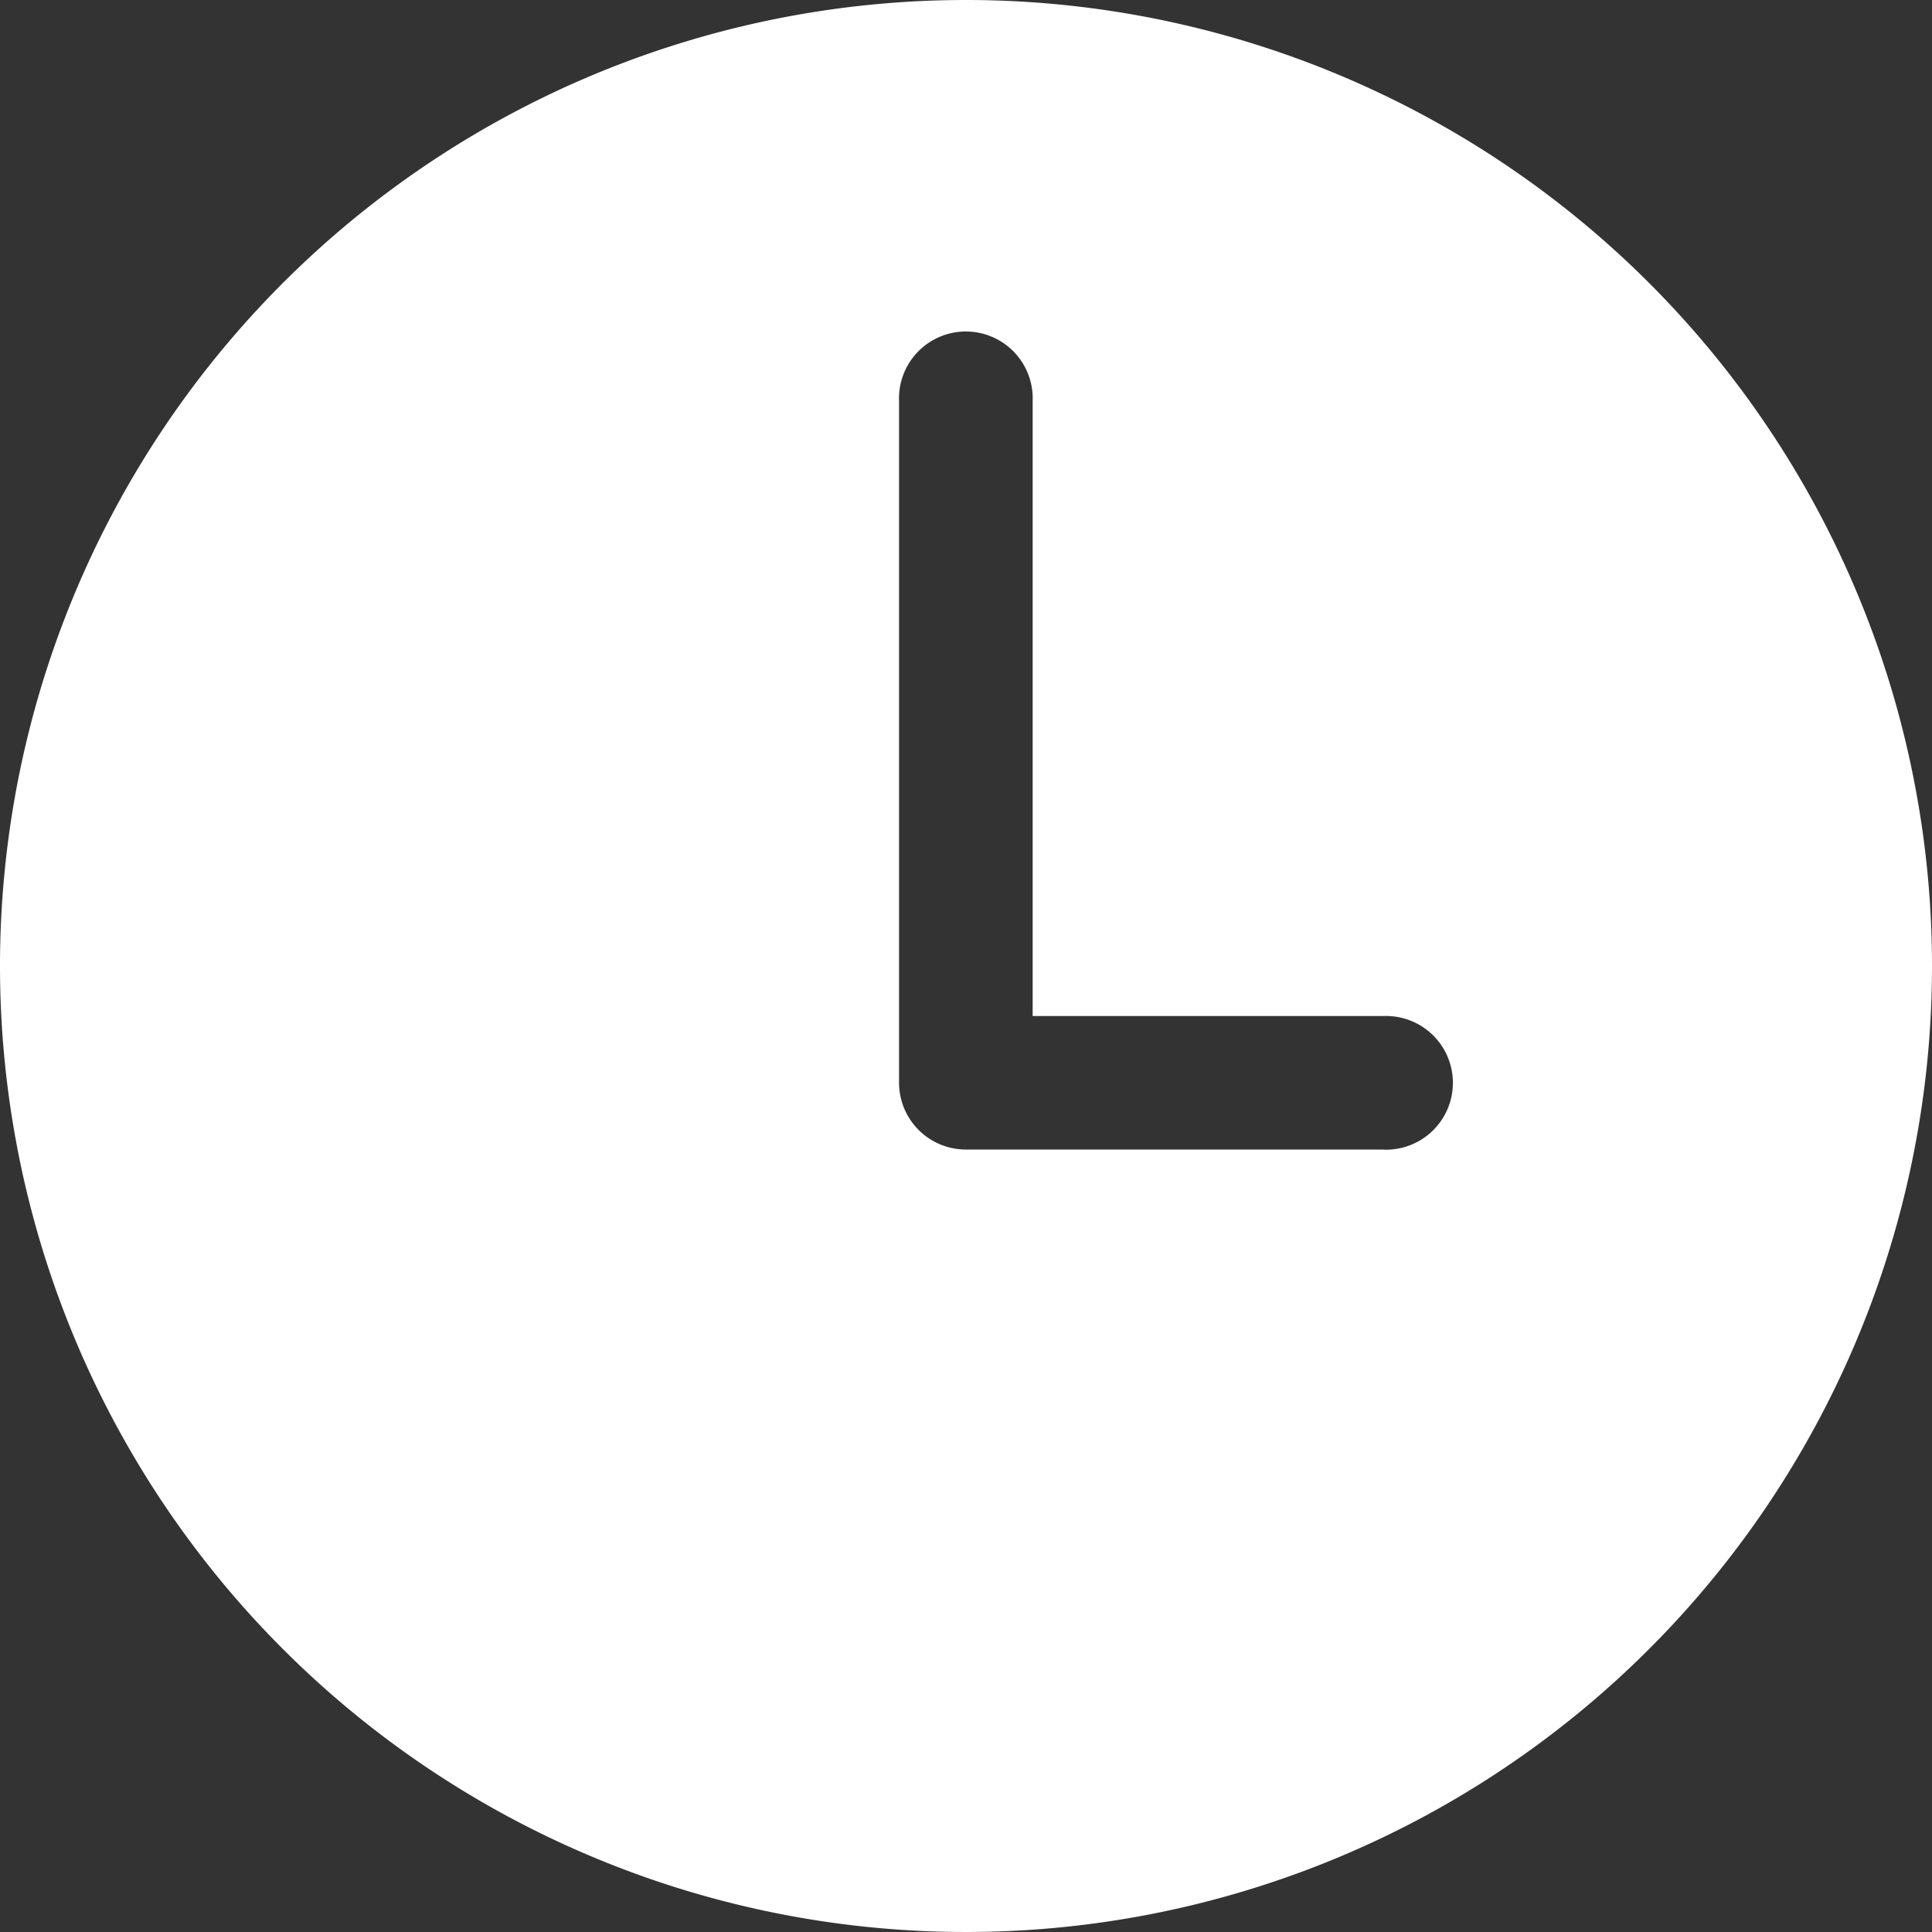 <svg xmlns="http://www.w3.org/2000/svg" width="20" height="20" viewBox="0 0 20 20"><rect x="0" y="0" width="20" height="20" fill="#333333" stroke="none"/><defs><style>.a{fill:#fff;}</style></defs><path class="a" d="M10,0A10,10,0,1,0,20,10,10,10,0,0,0,10,0Zm4.322,11.9H10.083c-.014,0-.028,0-.042,0s-.028,0-.042,0a.692.692,0,0,1-.692-.692V4.15a.692.692,0,1,1,1.383,0v6.368h3.632a.692.692,0,1,1,0,1.383Zm0,0"/></svg>